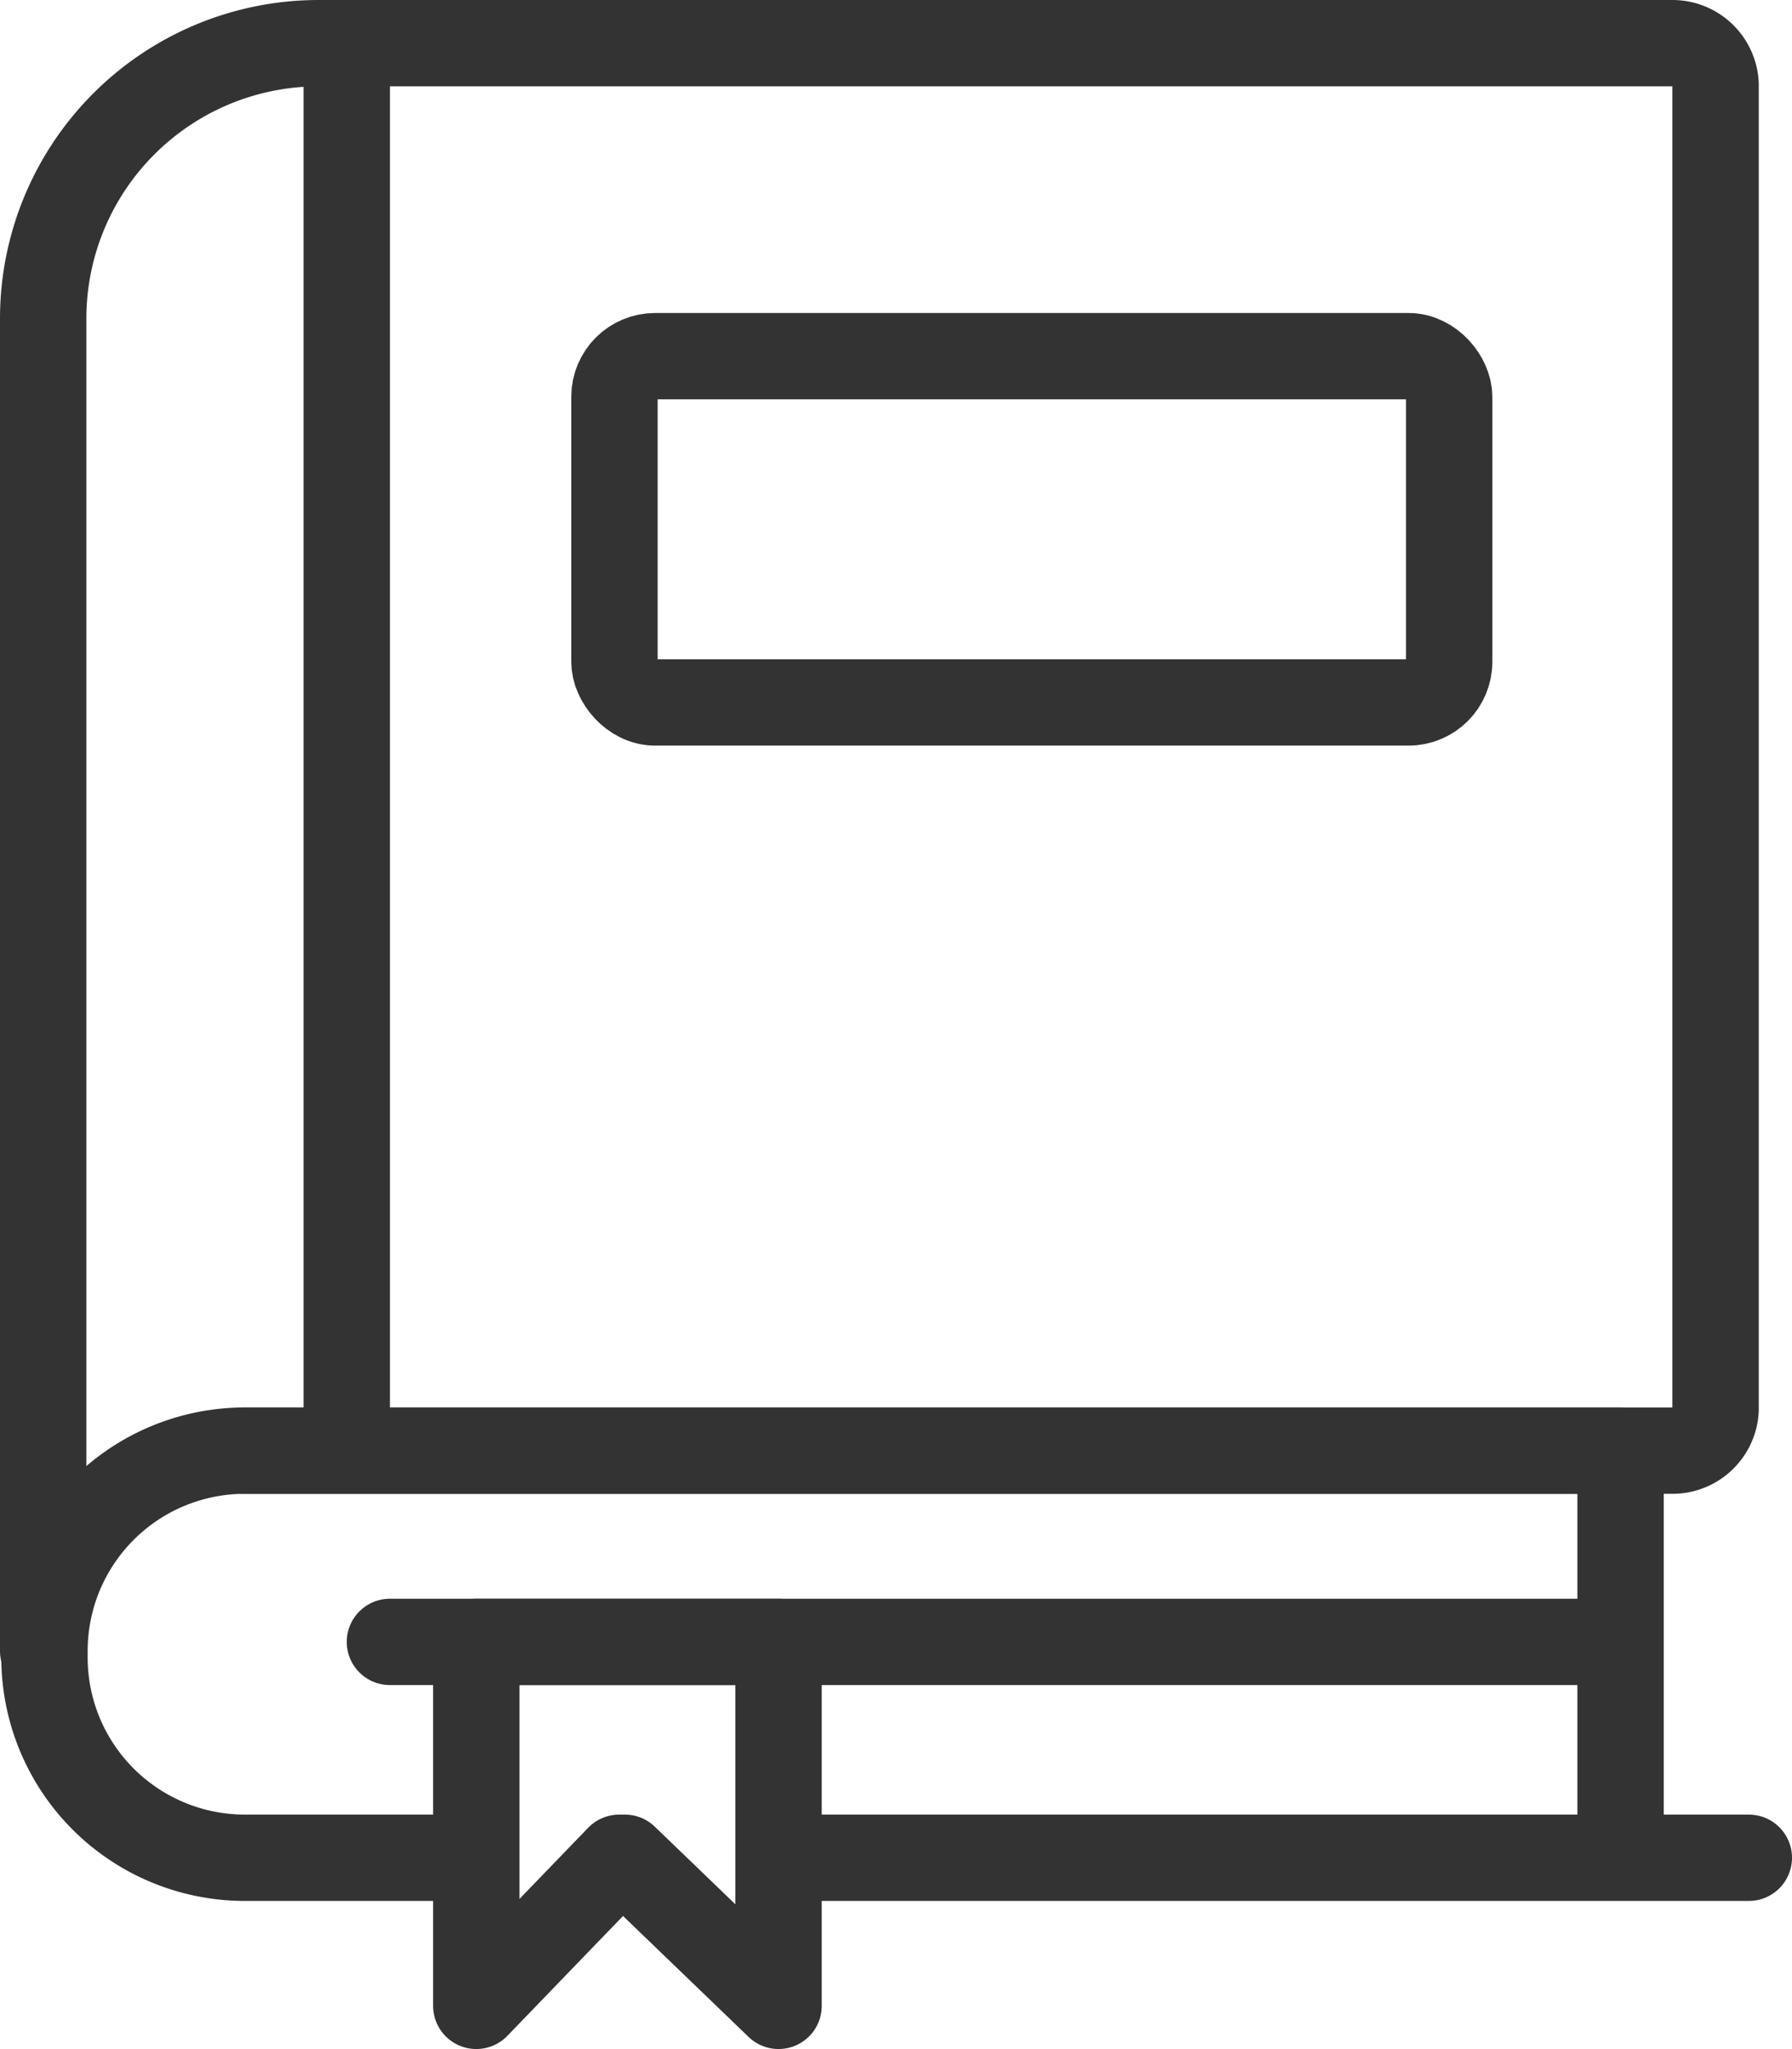 <?xml version="1.0" encoding="UTF-8"?> <svg xmlns="http://www.w3.org/2000/svg" id="b7bb1c4f-2155-486a-85d5-58cc1303863d" data-name="Vrstva 1" viewBox="0 0 41.5 47.46"><polyline points="14.03 38.03 18.03 38.03 18.03 46.46 14.47 43.03 14.34 43.03 11.03 46.46 11.03 38.03 15.03 38.03" style="fill:none;stroke:#333;stroke-linecap:round;stroke-linejoin:round;stroke-width:2px"></polyline><line x1="9.03" y1="38.03" x2="37.03" y2="38.03" style="fill:none;stroke:#333;stroke-linecap:round;stroke-linejoin:round;stroke-width:2px"></line><line x1="40.5" y1="43.03" x2="18.53" y2="43.03" style="fill:none;stroke:#333;stroke-linecap:round;stroke-linejoin:round;stroke-width:2px"></line><path d="M288,439.79h-5.06a4.64,4.64,0,0,1-4.64-4.64V435a4.64,4.64,0,0,1,4.64-4.64h31.86v8.77" transform="translate(-277.27 -396.76)" style="fill:none;stroke:#333;stroke-linecap:round;stroke-linejoin:round;stroke-width:2px"></path><path d="M282.91,430.36H316a1,1,0,0,0,1-.94V398.71a1,1,0,0,0-1-.95H284.65a6.38,6.38,0,0,0-6.38,6.38V435" transform="translate(-277.27 -396.76)" style="fill:none;stroke:#333;stroke-linecap:round;stroke-linejoin:round;stroke-width:2px"></path><line x1="8.03" y1="2.03" x2="8.03" y2="33.03" style="fill:none;stroke:#333;stroke-linecap:round;stroke-linejoin:round;stroke-width:2px"></line><rect x="14.23" y="8.25" width="19.33" height="8.02" rx="0.94" style="fill:none;stroke:#333;stroke-linecap:round;stroke-linejoin:round;stroke-width:2px"></rect></svg> 